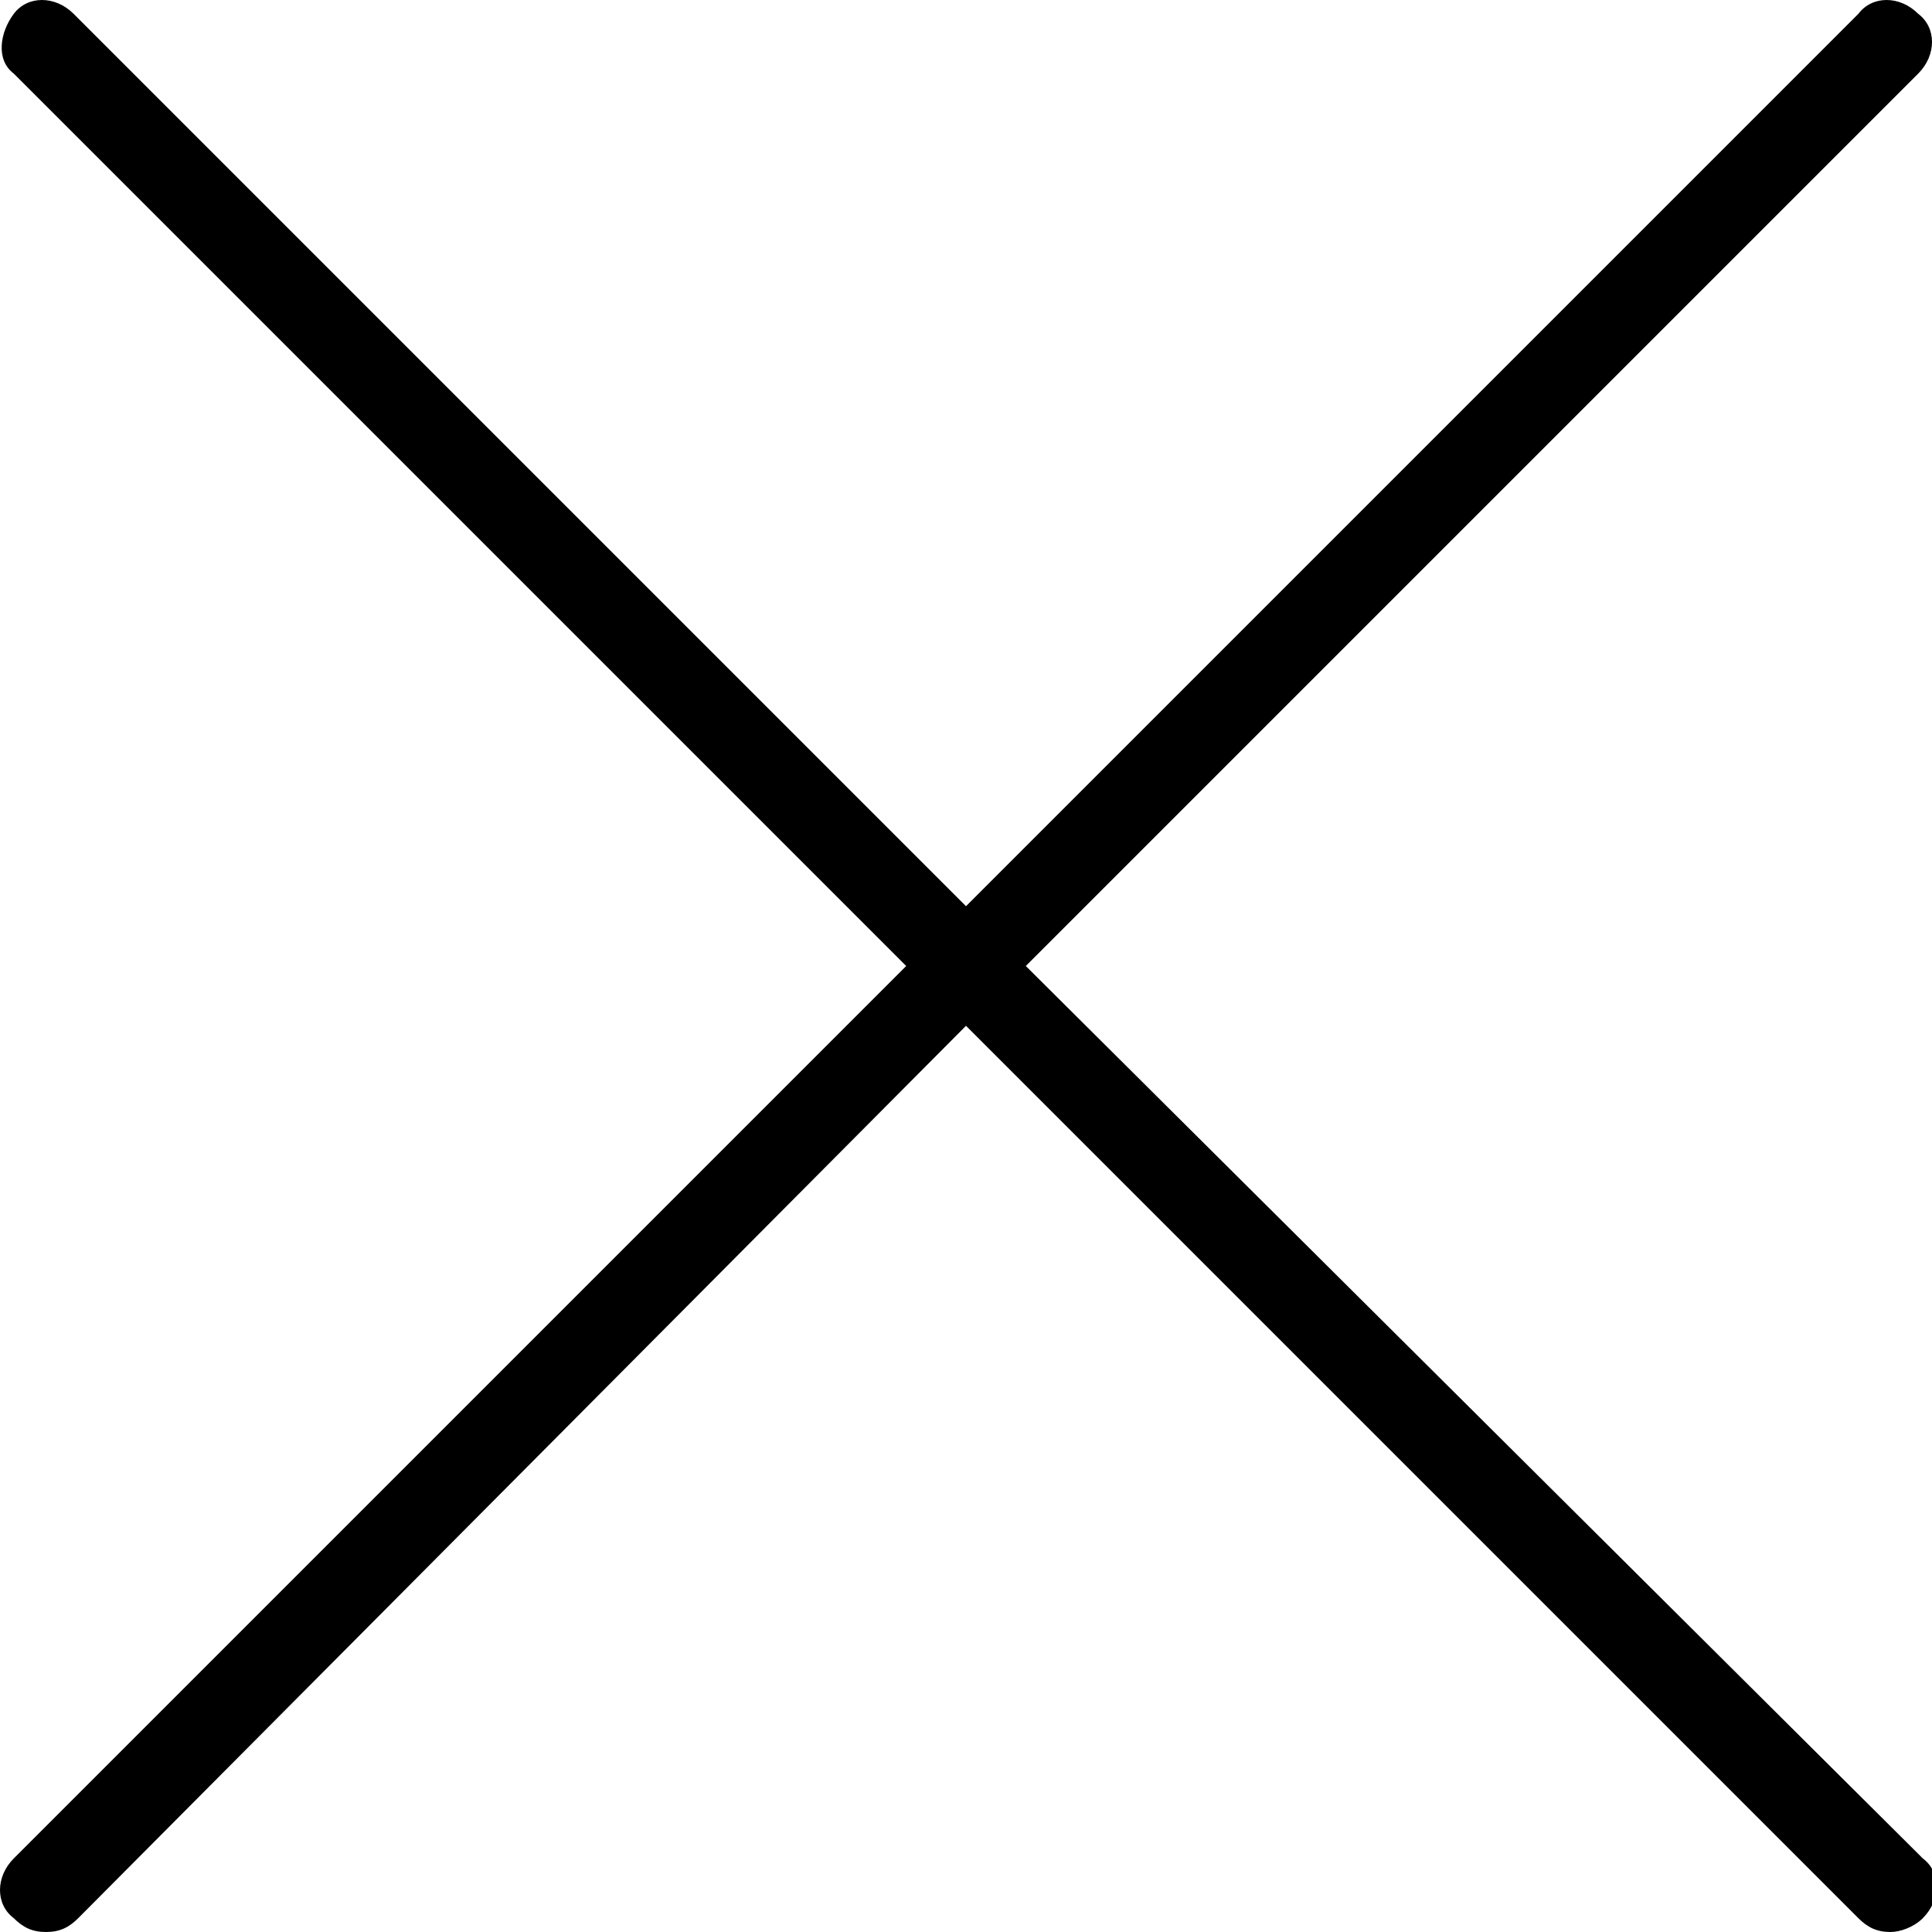<?xml version="1.0" encoding="utf-8"?>
<!-- Generator: Adobe Illustrator 25.2.1, SVG Export Plug-In . SVG Version: 6.00 Build 0)  -->
<svg version="1.1" id="Layer_1" xmlns="http://www.w3.org/2000/svg" xmlns:xlink="http://www.w3.org/1999/xlink" x="0px" y="0px"
	 viewBox="0 0 42 42" style="enable-background:new 0 0 42 42;" xml:space="preserve">
<path d="M22.3,21L41.7,1.6c0.4-0.4,0.4-1,0-1.3c-0.4-0.4-1-0.4-1.3,0L21,19.7L1.6,0.3c-0.4-0.4-1-0.4-1.3,0s-0.4,1,0,1.3L19.7,21
	L0.3,40.4c-0.4,0.4-0.4,1,0,1.3C0.5,41.9,0.7,42,1,42s0.5-0.1,0.7-0.3L21,22.3l19.4,19.4c0.2,0.2,0.4,0.3,0.7,0.3
	c0.2,0,0.5-0.1,0.7-0.3c0.4-0.4,0.4-1,0-1.3L22.3,21z"/>
</svg>
